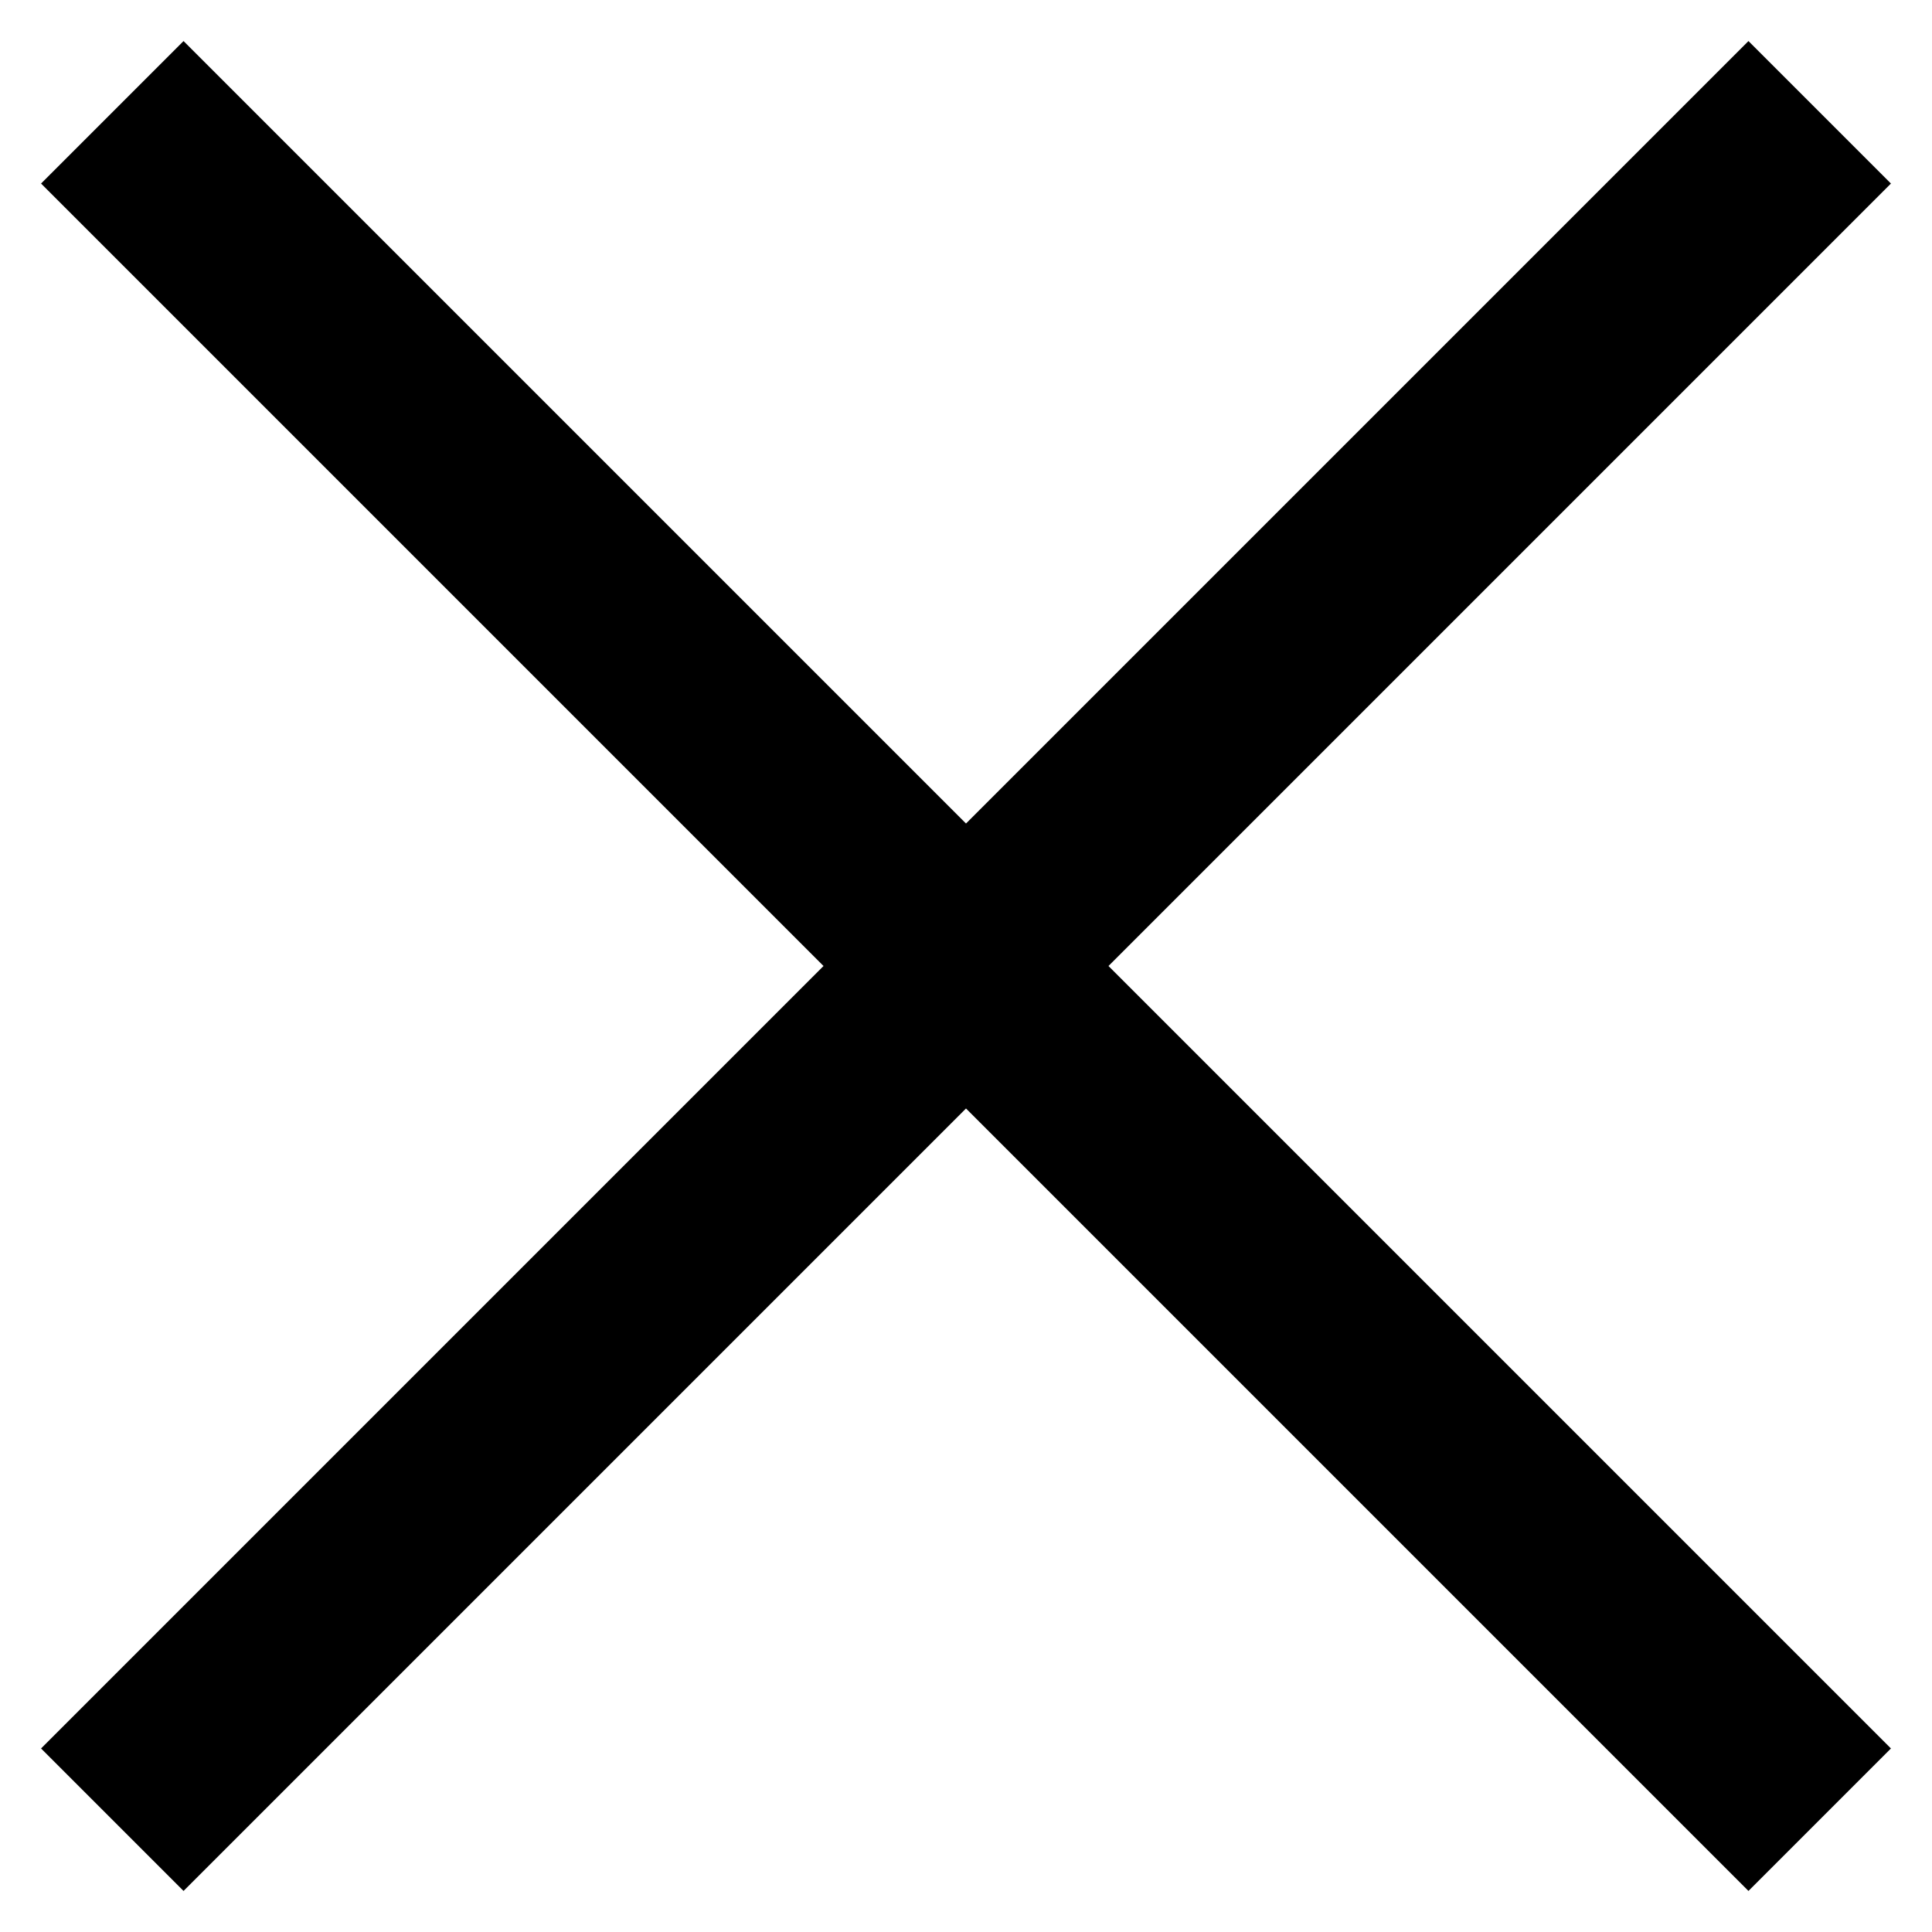 <svg xmlns="http://www.w3.org/2000/svg" width="16" height="16" fill="none">
    <path fill-rule="evenodd" clip-rule="evenodd"
          d="M6.82 8 .34 14.48l1.18 1.18L8 9.18l6.48 6.48 1.18-1.18L9.18 8l6.48-6.48L14.48.34 8 6.82 1.52.34.34 1.52 6.82 8Z"
          fill="#000"/>
</svg>